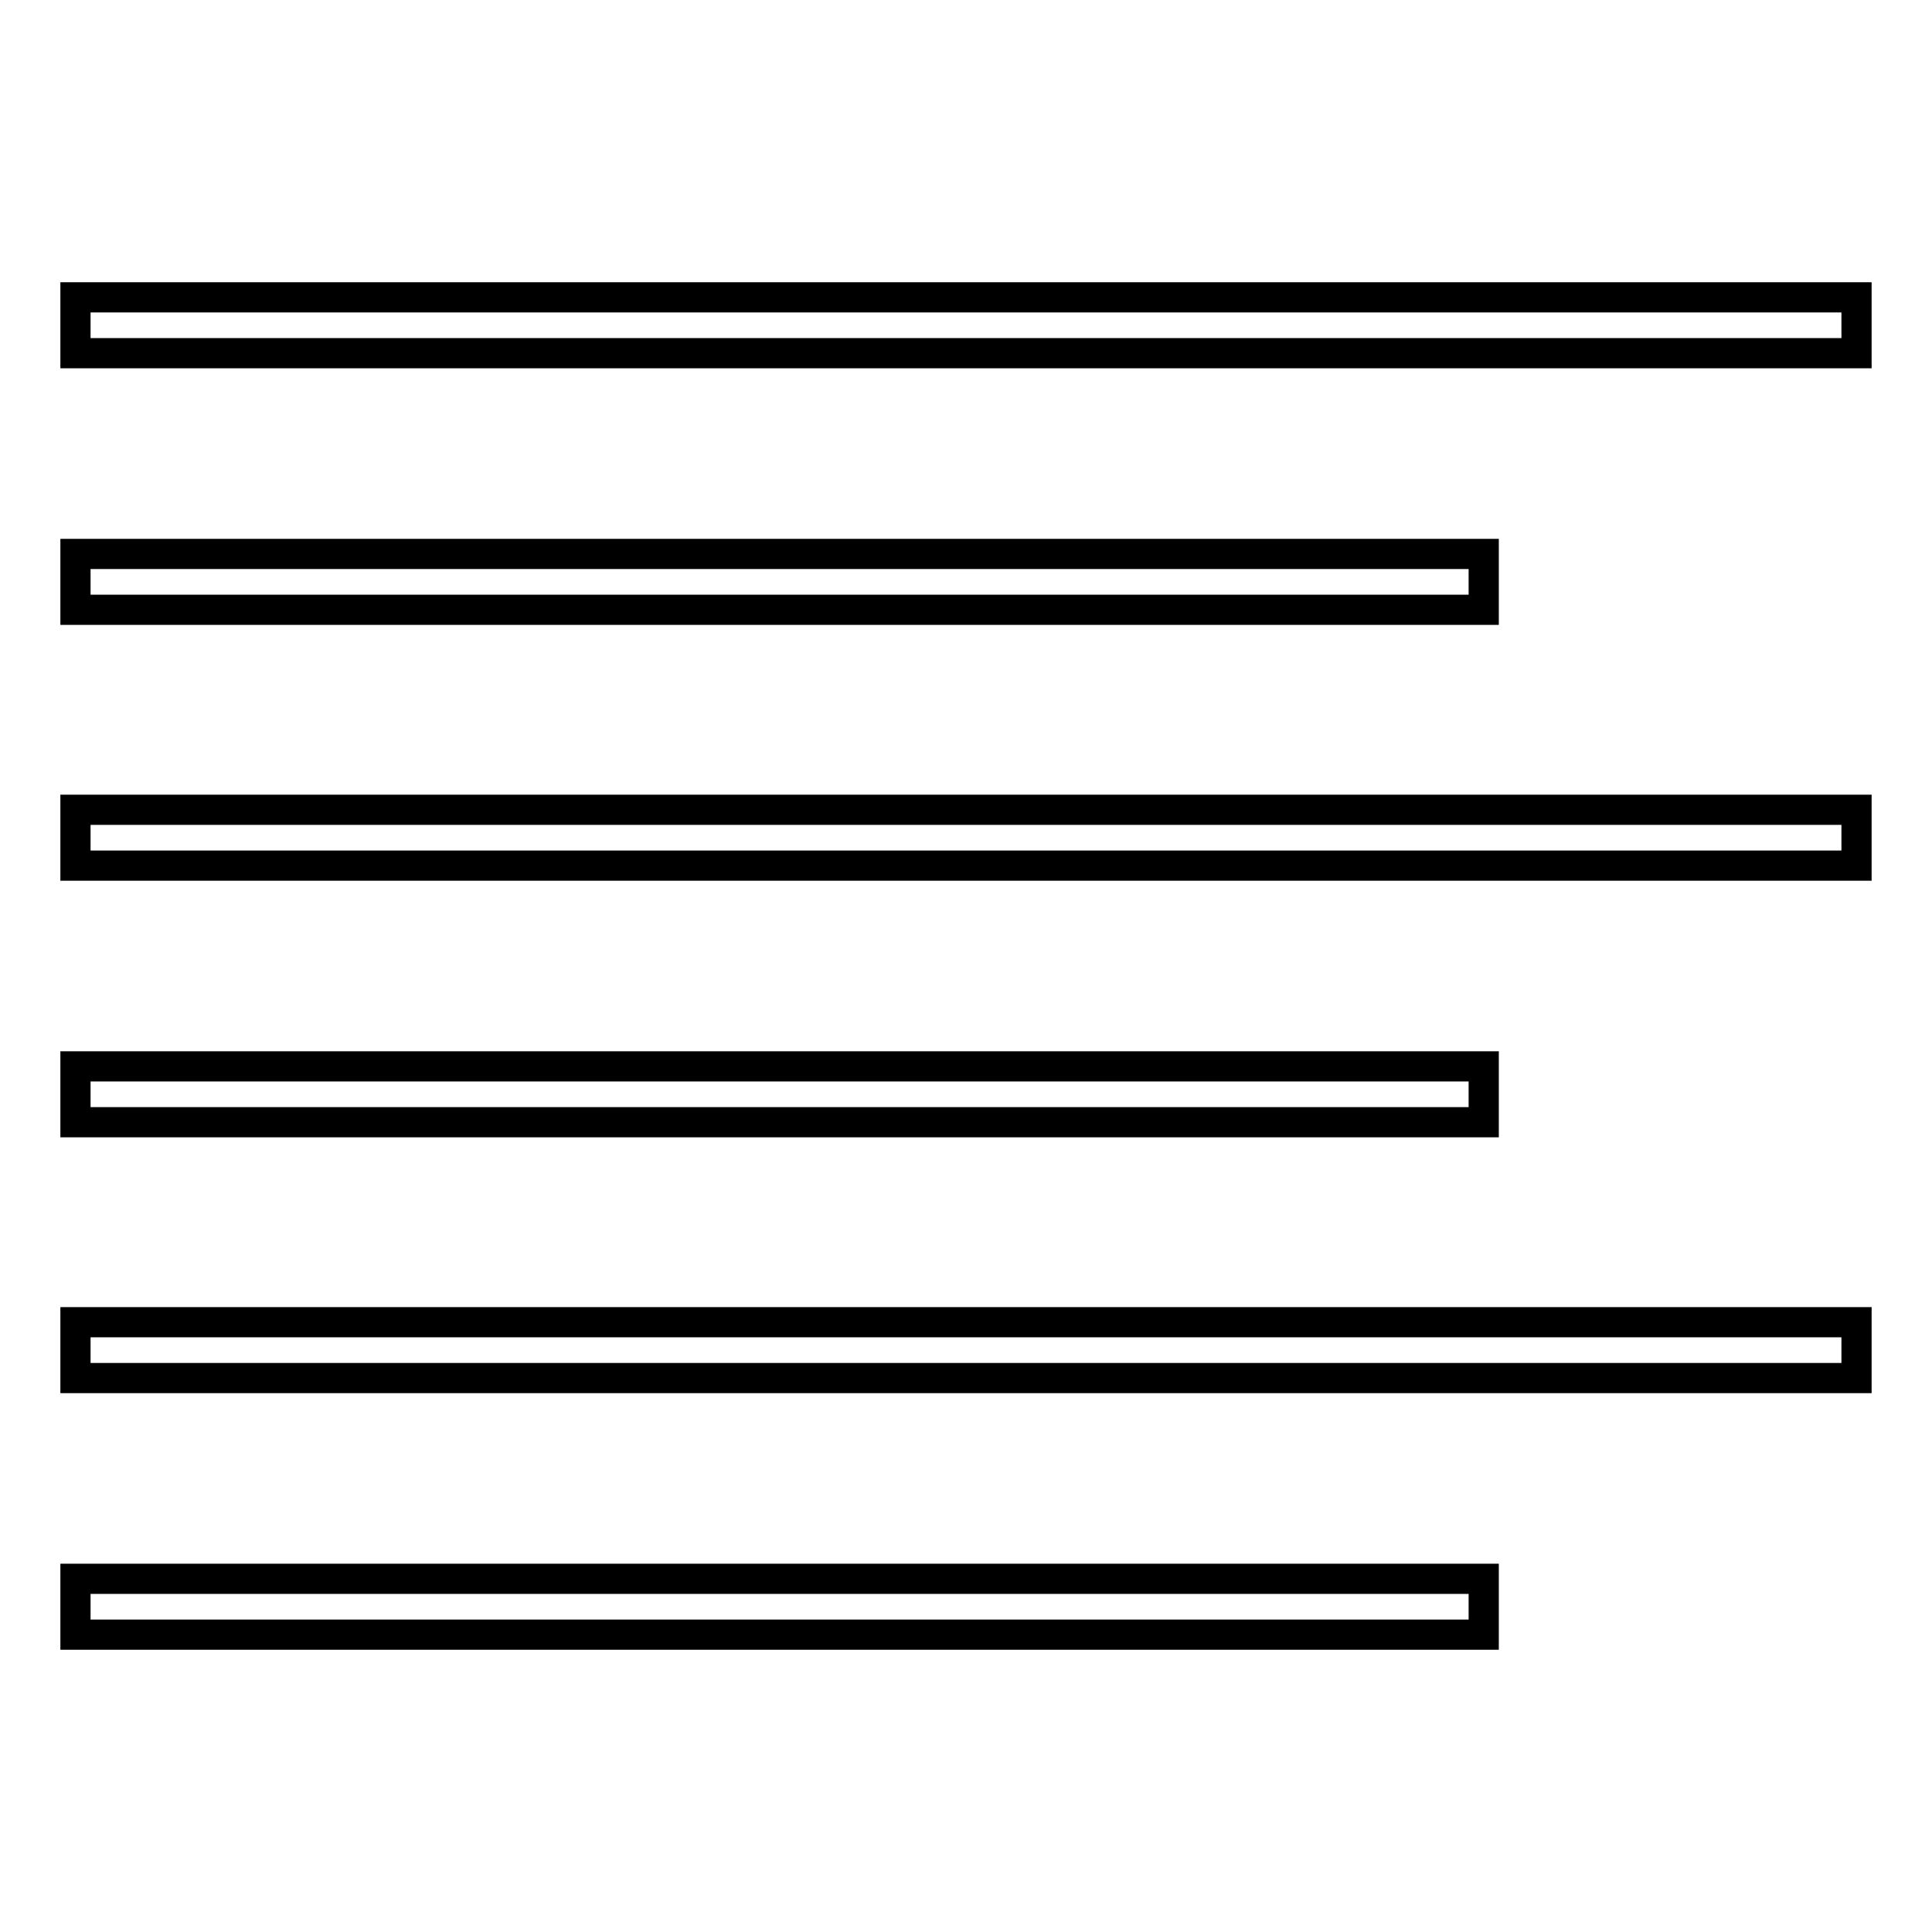 <?xml version="1.0" encoding="utf-8"?>
<!-- Svg Vector Icons : http://www.onlinewebfonts.com/icon -->
<!DOCTYPE svg PUBLIC "-//W3C//DTD SVG 1.1//EN" "http://www.w3.org/Graphics/SVG/1.1/DTD/svg11.dtd">
<svg version="1.1" xmlns="http://www.w3.org/2000/svg" xmlns:xlink="http://www.w3.org/1999/xlink" x="0px" y="0px" viewBox="0 0 256 256" enable-background="new 0 0 256 256" xml:space="preserve">
<g> <path stroke-width="4" fill-opacity="0" stroke="#000000"  d="M10,39.4h236v7.4H10V39.4z M10,73.4h186.6v7.4H10V73.4z M10,107.3h236v7.4H10V107.3z M10,141.3h186.6v7.4 H10V141.3z M10,175.2h236v7.4H10V175.2z M10,209.2h186.6v7.4H10V209.2z"/></g>
</svg>